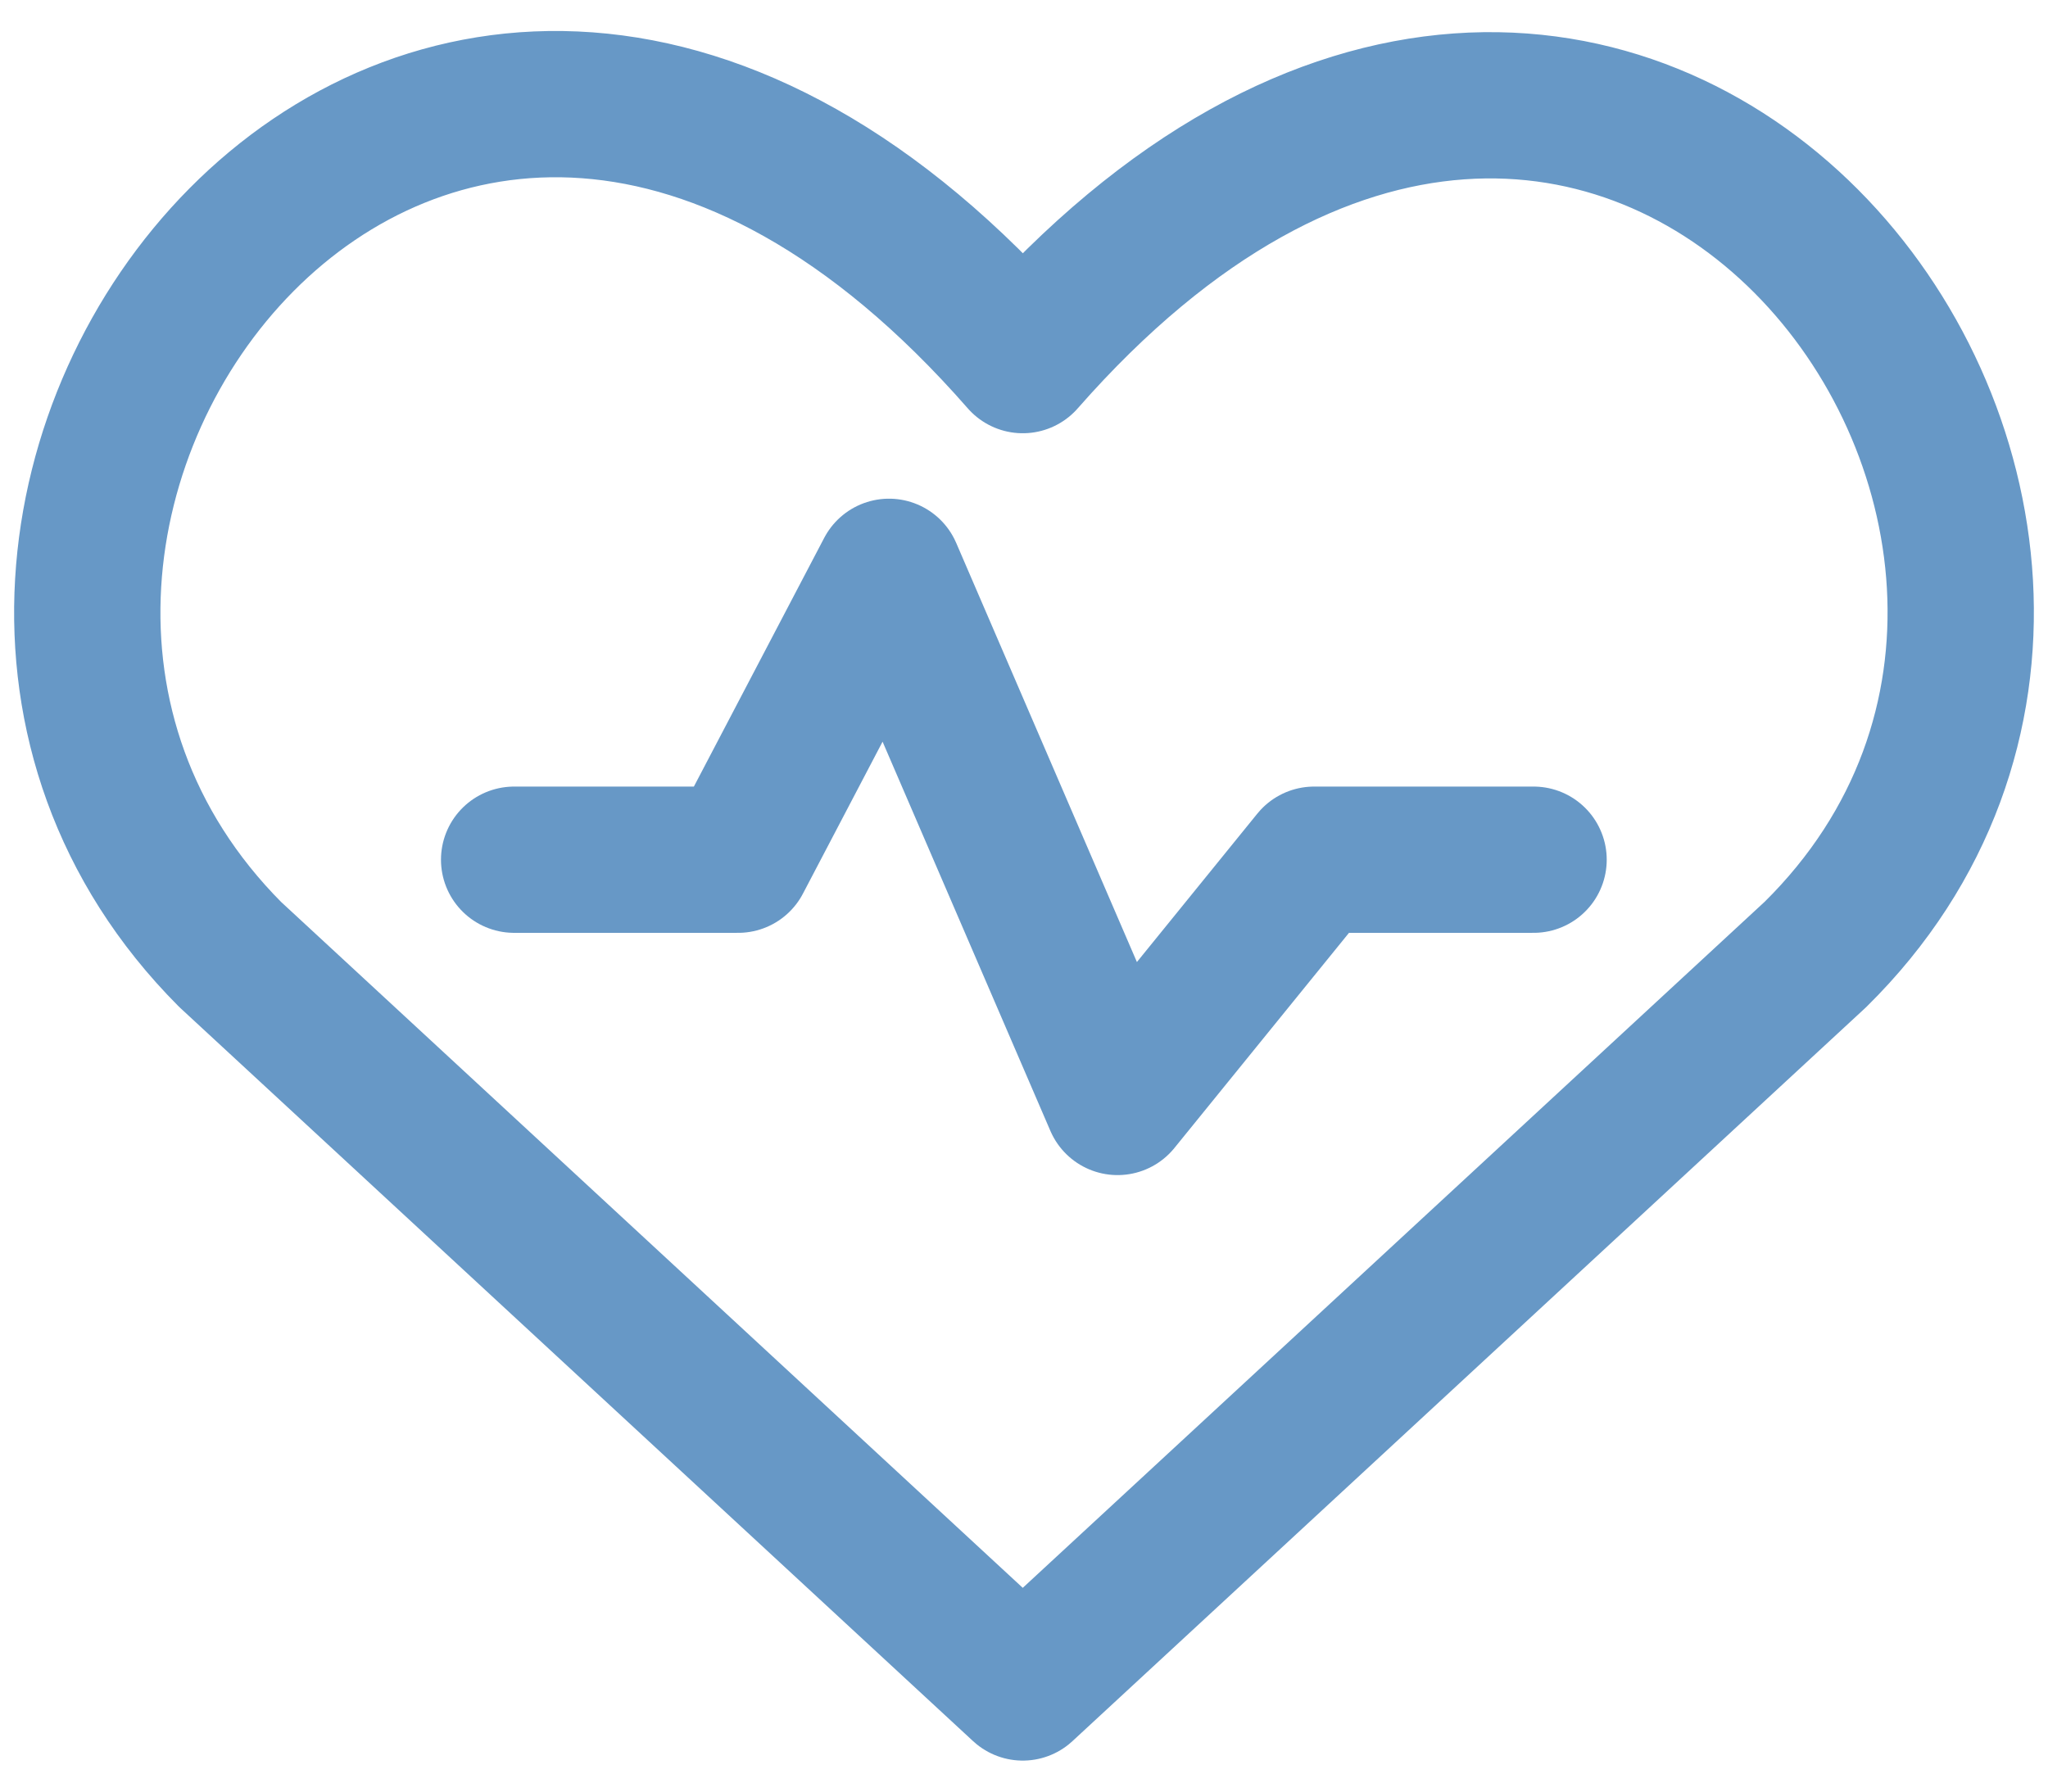 <svg width="48" height="42" viewBox="0 0 48 42" fill="none" xmlns="http://www.w3.org/2000/svg">
<path d="M23.971 39.559L5.394 22.375C-4.731 12.204 10.038 -7.488 23.971 8.442C37.905 -7.442 52.813 12.251 42.549 22.375L23.971 39.559Z" stroke="#6798C6" stroke-width="3.429" stroke-linecap="round" stroke-linejoin="round"/>
<path d="M12.05 20.154H17.3L20.836 13.405L26.193 25.833L30.8 20.154H35.943" stroke="#6798C6" stroke-width="3.429" stroke-linecap="round" stroke-linejoin="round"/>
</svg>

